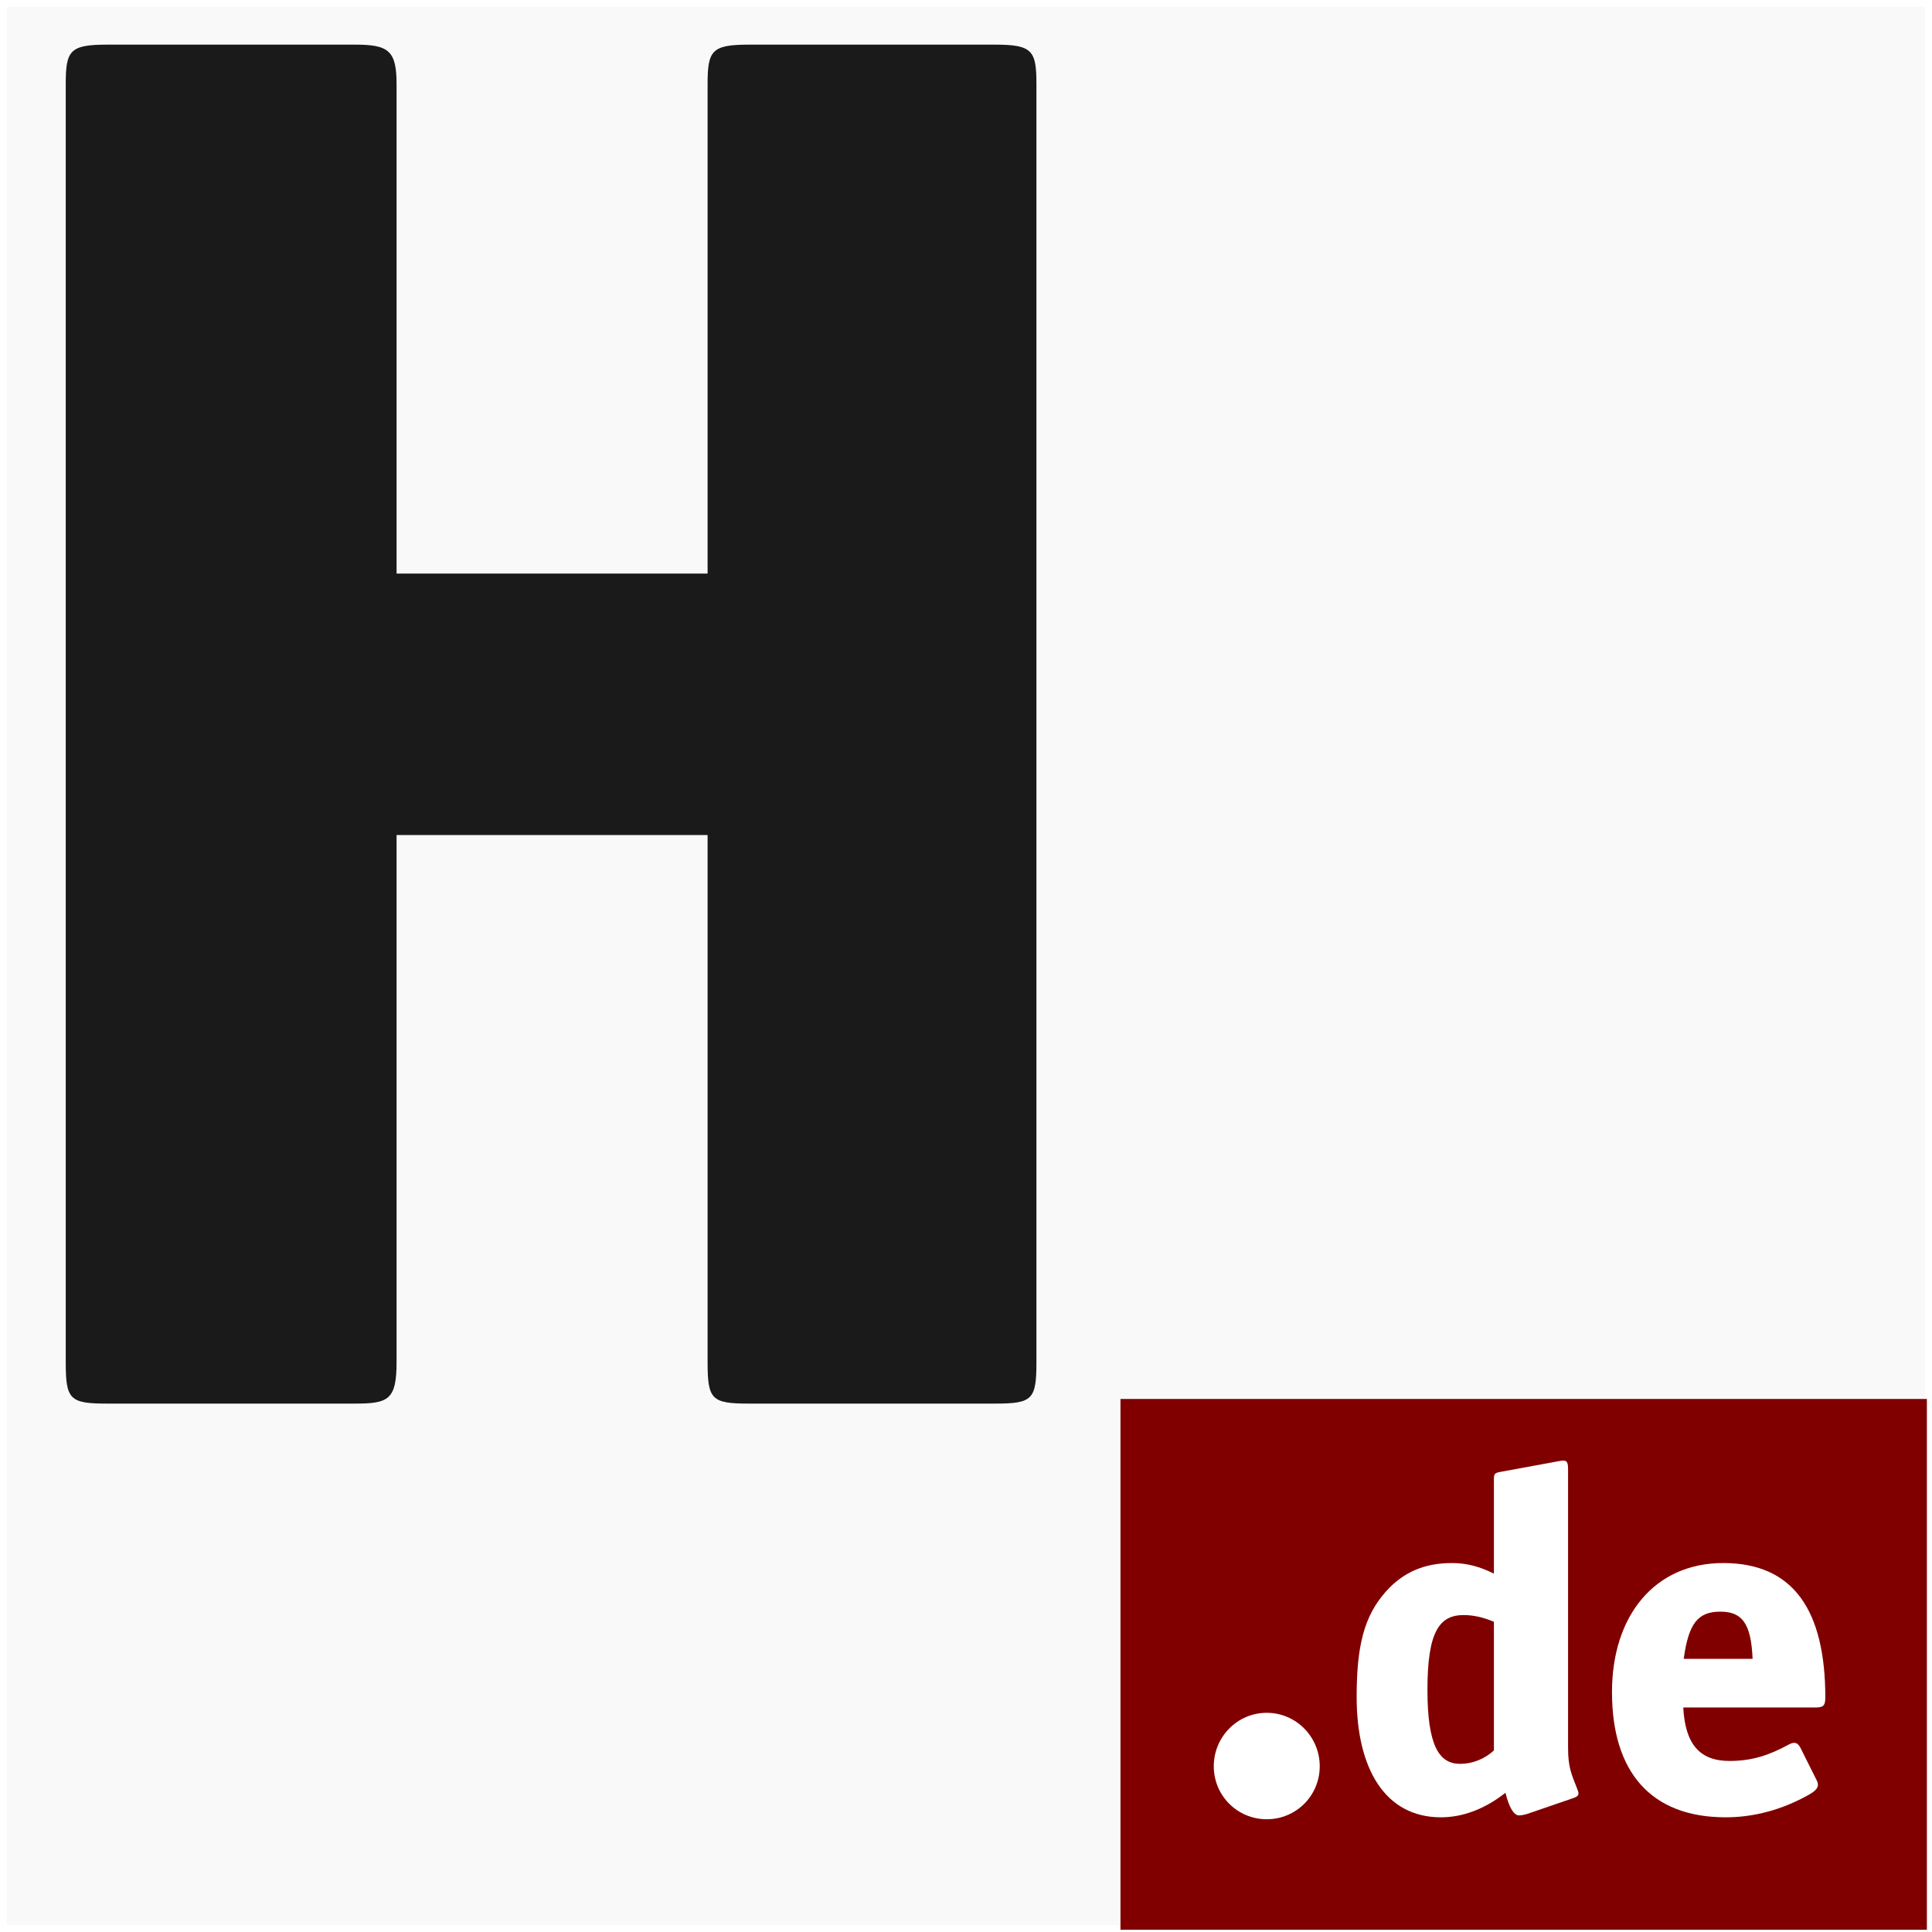 <?xml version="1.0" encoding="UTF-8" standalone="no"?>
<svg
   xmlns:dc="http://purl.org/dc/elements/1.1/"
   xmlns:cc="http://creativecommons.org/ns#"
   xmlns:rdf="http://www.w3.org/1999/02/22-rdf-syntax-ns#"
   xmlns:svg="http://www.w3.org/2000/svg"
   xmlns="http://www.w3.org/2000/svg"
   xmlns:sodipodi="http://sodipodi.sourceforge.net/DTD/sodipodi-0.dtd"
   xmlns:inkscape="http://www.inkscape.org/namespaces/inkscape"
   width="68"
   height="68"
   id="svg3280"
   version="1.1"
   inkscape:version="0.92.4 (5da689c313, 2019-01-14)"
   sodipodi:docname="favicon.svg"
   inkscape:export-filename="/var/www/hm/hmj3/templates/makler/favicon.png"
   inkscape:export-xdpi="45.176472"
   inkscape:export-ydpi="45.176472">
  <rect width="100%" height="100%" fill="#808080" stroke="none"/>
  <defs
     id="defs3282">
    <inkscape:perspective
       sodipodi:type="inkscape:persp3d"
       inkscape:vp_x="0 : 559.48762 : 1"
       inkscape:vp_y="0 : 1000 : 0"
       inkscape:vp_z="744.09448 : 559.48762 : 1"
       inkscape:persp3d-origin="372.04724 : 384.09392 : 1"
       id="perspective3288" />
    <inkscape:perspective
       id="perspective3265"
       inkscape:persp3d-origin="0.5 : 33.639867 : 1"
       inkscape:vp_z="1 : 33.806534 : 1"
       inkscape:vp_y="0 : 1000 : 0"
       inkscape:vp_x="0 : 33.806534 : 1"
       sodipodi:type="inkscape:persp3d" />
  </defs>
  <sodipodi:namedview
     id="base"
     pagecolor="#ffffff"
     bordercolor="#666666"
     borderopacity="1.0"
     inkscape:pageopacity="0.0"
     inkscape:pageshadow="2"
     inkscape:zoom="4.4734375"
     inkscape:cx="-86.315242"
     inkscape:cy="50.136887"
     inkscape:document-units="px"
     inkscape:current-layer="layer1"
     showgrid="false"
     showguides="true"
     inkscape:guide-bbox="true"
     inkscape:window-width="1680"
     inkscape:window-height="996"
     inkscape:window-x="0"
     inkscape:window-y="26"
     inkscape:window-maximized="1"
     fit-margin-top="0"
     fit-margin-left="0"
     fit-margin-right="0"
     fit-margin-bottom="0"
     inkscape:document-rotation="0">
    <sodipodi:guide
       orientation="0,1"
       position="-133.987,168.398"
       id="guide3321"
       inkscape:locked="false" />
    <sodipodi:guide
       orientation="0,1"
       position="114.208,155.759"
       id="guide3099"
       inkscape:locked="false" />
  </sodipodi:namedview>
  <g
     inkscape:label="Ebene 1"
     inkscape:groupmode="layer"
     id="layer1"
     transform="translate(-209.748,-649.704)">
    <rect
       style="fill:#f9f9f9;fill-opacity:1;stroke:#ffffff;stroke-width:0.24;stroke-miterlimit:4;stroke-dasharray:none;stroke-opacity:1"
       id="rect3033"
       width="67.76"
       height="67.76"
       x="209.868"
       y="649.824"
       inkscape:export-filename="/var/www/hm/templates/hm-schmal/images/hauptstadtmakler.png"
       inkscape:export-xdpi="95.920067"
       inkscape:export-ydpi="95.920067" />
    <path
       inkscape:connector-curvature="0"
       id="path3049"
       style="font-style:normal;font-variant:normal;font-weight:normal;font-stretch:normal;font-size:32.121px;line-height:125%;font-family:OfficinaSansITC;-inkscape-font-specification:OfficinaSansITC;text-align:start;writing-mode:lr-tb;text-anchor:start;fill:#1a1a1a;fill-opacity:1;stroke:none;stroke-width:2.171"
       d="M 246.227,697.642 V 652.669 c 0,-1.185 -0.139,-1.394 -1.464,-1.394 h -8.646 c -1.325,0 -1.464,0.209 -1.464,1.394 v 17.222 h -10.947 V 652.669 c 0,-1.185 -0.279,-1.394 -1.464,-1.394 h -8.716 c -1.325,0 -1.464,0.209 -1.464,1.394 v 44.973 c 0,1.325 0.139,1.464 1.464,1.464 h 8.716 c 1.185,0 1.464,-0.139 1.464,-1.464 V 679.095 h 10.947 v 18.547 c 0,1.325 0.139,1.464 1.464,1.464 h 8.646 c 1.325,0 1.464,-0.139 1.464,-1.464" />
    <rect
       style="fill:#800000;stroke-width:0.593"
       id="rect3345"
       width="28.383"
       height="18.683"
       x="249.185"
       y="698.943" />
    <g
       style="font-style:normal;font-variant:normal;font-weight:normal;font-stretch:normal;font-size:28.826px;line-height:125%;font-family:OfficinaSansITC;-inkscape-font-specification:OfficinaSansITC;text-align:start;letter-spacing:0px;word-spacing:0px;writing-mode:lr-tb;text-anchor:start;fill:#ffffff;fill-opacity:1;stroke:none"
       id="text3101"
       transform="matrix(0.588,0,0,0.588,-27.092,316.522)">
      <path
         d="m 481.786,672.362 c 0,-1.758 -1.412,-3.2 -3.171,-3.2 -1.758,0 -3.171,1.441 -3.171,3.2 0,1.758 1.412,3.171 3.171,3.171 1.758,0 3.171,-1.412 3.171,-3.171"
         id="path3125"
         inkscape:connector-curvature="0" />
      <path
         d="m 497.199,673.716 c -0.346,-0.894 -0.548,-1.268 -0.548,-2.479 v -16.69 c 0,-0.49 -0.144,-0.519 -0.49,-0.461 l -3.603,0.663 c -0.317,0.058 -0.346,0.144 -0.346,0.461 v 5.621 c -0.865,-0.432 -1.643,-0.634 -2.508,-0.634 -1.614,0 -2.911,0.519 -3.978,1.73 -1.297,1.47 -1.73,3.257 -1.73,6.284 0,4.295 1.701,7.206 5.045,7.206 1.297,0 2.623,-0.49 3.863,-1.47 0.202,0.836 0.49,1.355 0.807,1.355 0.144,0 0.288,-0.029 0.49,-0.086 l 2.767,-0.951 c 0.317,-0.115 0.375,-0.202 0.231,-0.548 m -4.987,-2.306 c -0.548,0.519 -1.297,0.807 -2.018,0.807 -1.268,0 -1.96,-1.095 -1.96,-4.439 0,-3.43 0.692,-4.468 2.162,-4.468 0.605,0 1.211,0.144 1.816,0.404 v 7.696"
         id="path3127"
         inkscape:connector-curvature="0" />
      <path
         d="m 512.05,668.268 c 0,-5.275 -1.931,-8.071 -6.111,-8.071 -4.122,0 -6.659,3.171 -6.659,7.725 0,4.756 2.306,7.495 6.803,7.495 1.412,0 2.998,-0.317 4.612,-1.153 0.663,-0.346 1.095,-0.577 0.836,-1.067 l -0.98,-1.96 c -0.173,-0.317 -0.375,-0.346 -0.692,-0.173 -1.124,0.605 -2.133,0.98 -3.546,0.98 -1.758,0 -2.652,-0.98 -2.767,-3.2 h 7.869 c 0.461,0 0.634,-0.058 0.634,-0.577 m -4.353,-2.335 h -4.122 c 0.288,-2.104 0.836,-2.825 2.191,-2.825 1.297,0 1.845,0.692 1.931,2.825"
         id="path3129"
         inkscape:connector-curvature="0" />
    </g>
  </g>
</svg>
